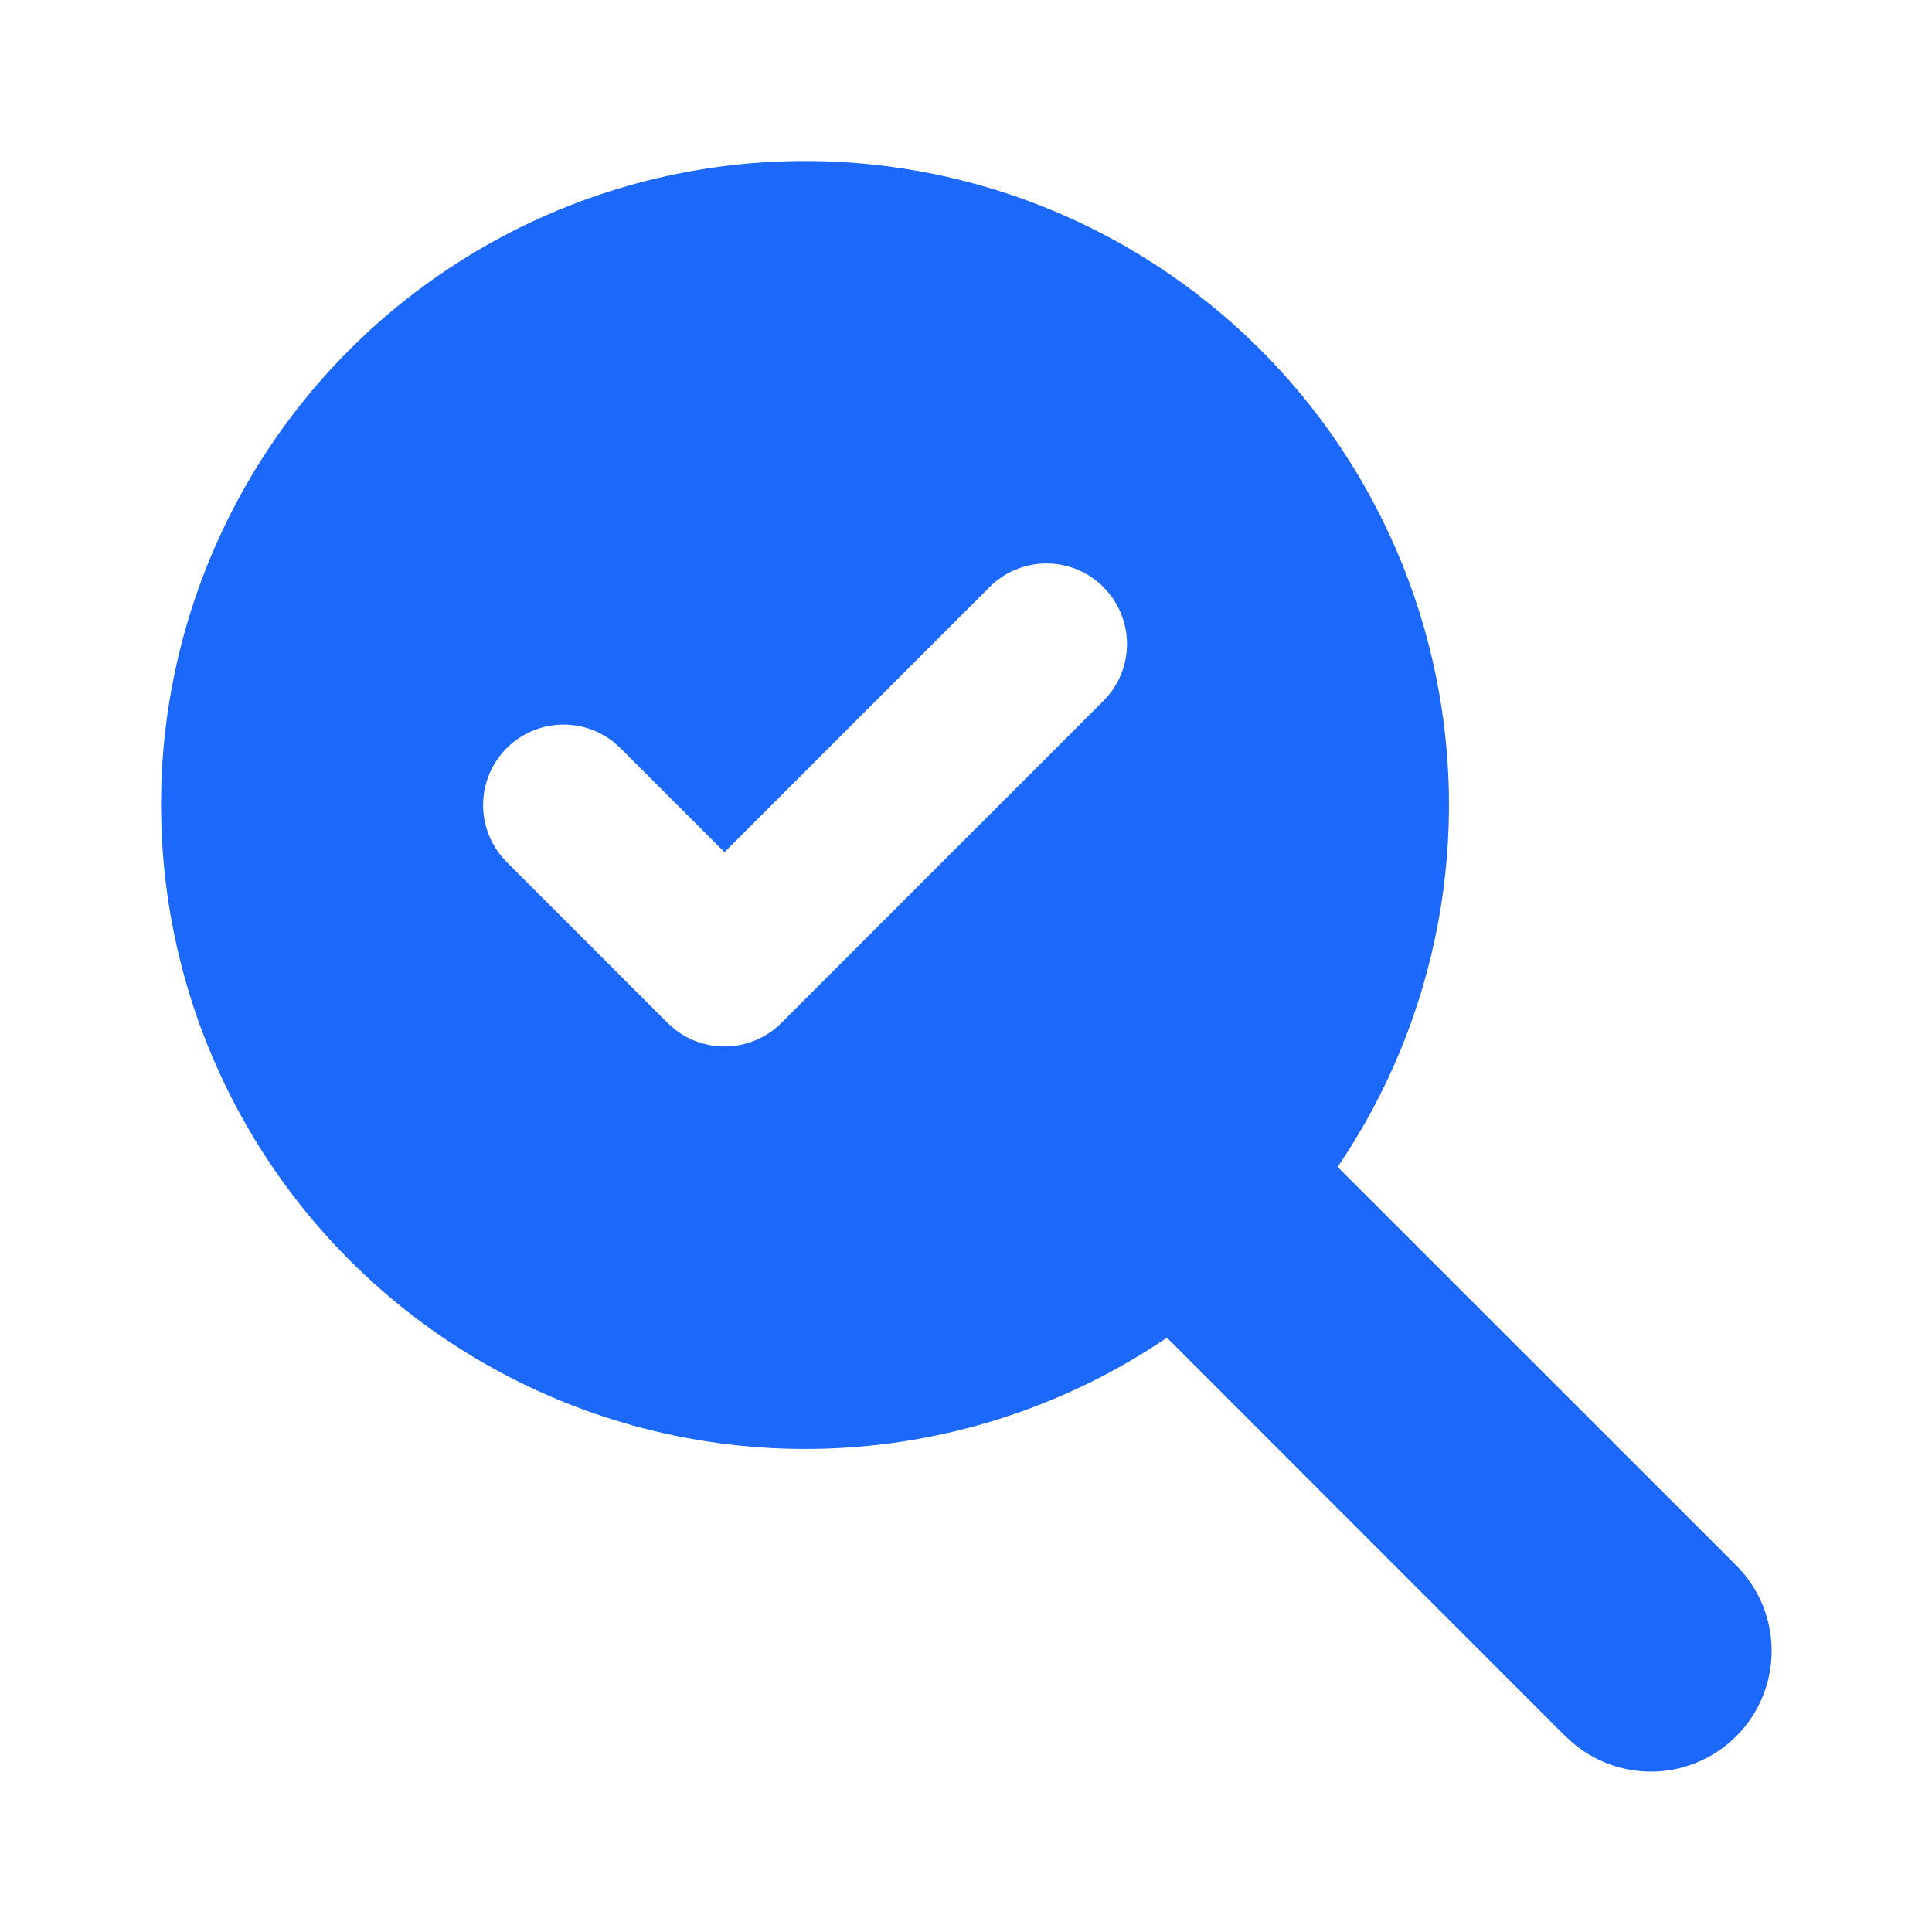 <svg width="60" height="60" viewBox="0 0 60 60" fill="none" xmlns="http://www.w3.org/2000/svg">
<g clip-path="url(#clip0_130_171)">
<path d="M35 7.68C37.381 9.055 39.453 10.906 41.087 13.118C42.721 15.329 43.881 17.854 44.495 20.535C45.109 23.215 45.163 25.993 44.655 28.695C44.147 31.397 43.088 33.966 41.542 36.24L53.903 48.598C54.591 49.276 54.99 50.193 55.019 51.159C55.047 52.124 54.702 53.064 54.054 53.781C53.407 54.498 52.508 54.938 51.544 55.009C50.581 55.079 49.627 54.775 48.883 54.16L48.597 53.903L36.24 41.543C33.283 43.551 29.843 44.73 26.276 44.958C22.709 45.185 19.146 44.453 15.959 42.837C12.771 41.221 10.074 38.78 8.15 35.768C6.225 32.757 5.143 29.284 5.015 25.713L5 25L5.013 24.288C5.135 20.84 6.148 17.482 7.953 14.541C9.757 11.6 12.292 9.176 15.31 7.504C18.329 5.833 21.728 4.971 25.178 5.001C28.628 5.032 32.012 5.955 35 7.68ZM34.267 18.23C33.799 17.761 33.163 17.498 32.5 17.498C31.837 17.498 31.201 17.761 30.733 18.23L22.5 26.465L19.267 23.233L19.032 23.025C18.53 22.637 17.898 22.454 17.266 22.514C16.634 22.574 16.048 22.873 15.628 23.349C15.208 23.826 14.985 24.444 15.004 25.079C15.024 25.714 15.284 26.318 15.732 26.768L20.733 31.768L20.968 31.975C21.448 32.348 22.049 32.533 22.657 32.495C23.264 32.457 23.837 32.198 24.267 31.768L34.267 21.768L34.475 21.533C34.848 21.052 35.033 20.451 34.995 19.843C34.956 19.236 34.698 18.663 34.267 18.233V18.23Z" fill="#1B68FA"/>
</g>
<defs>
<clipPath id="clip0_130_171">
<rect width="60" height="60" fill="white"/>
</clipPath>
</defs>
</svg>
